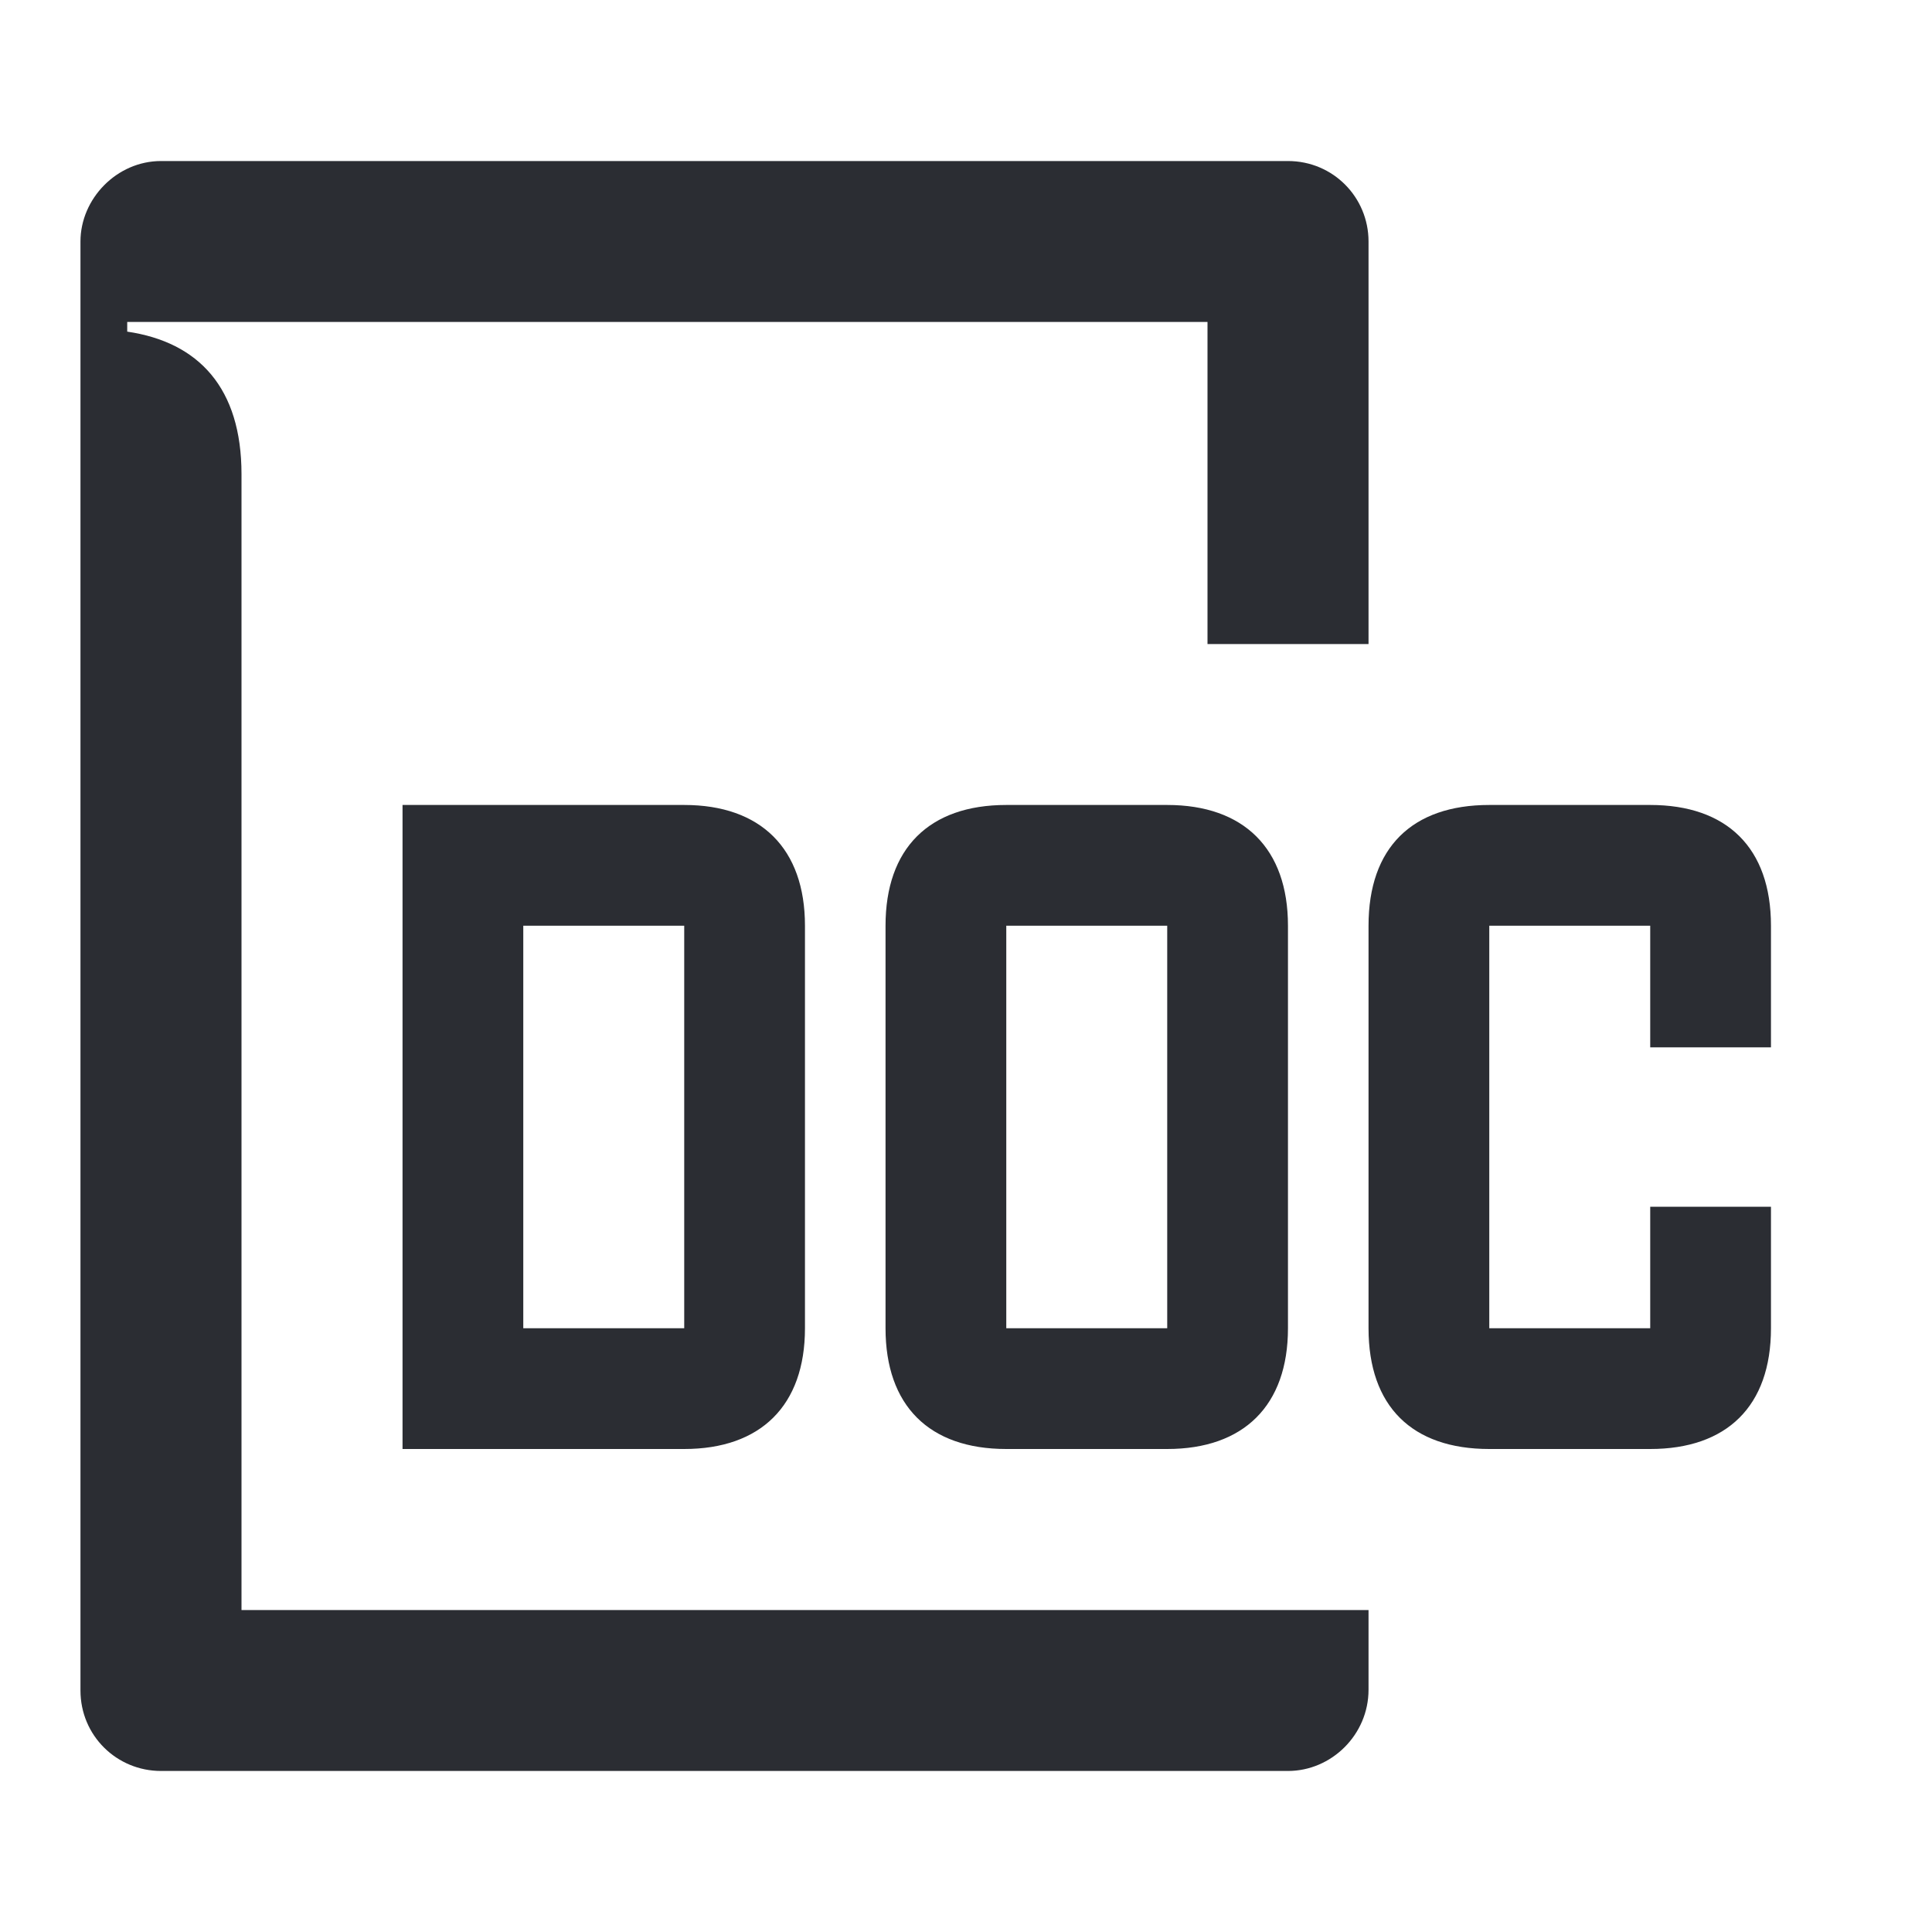 <svg width="20" height="20" viewBox="0 0 20 20" fill="none" xmlns="http://www.w3.org/2000/svg">
<g id="doc">
<path id="shape" d="M15.417 15H17.083C17.875 15 18.333 14.558 18.333 13.75V12.492H17.083V13.75H15.417V9.583H17.083V10.842H18.333V9.583C18.333 8.775 17.875 8.333 17.083 8.333H15.417C14.617 8.333 14.167 8.775 14.167 9.583V13.75C14.167 14.558 14.617 15 15.417 15ZM10.417 13.75V9.583H12.083V13.75H10.417ZM10.417 15H12.083C12.875 15 13.333 14.55 13.333 13.75V9.583C13.333 8.783 12.875 8.333 12.083 8.333H10.417C9.617 8.333 9.167 8.783 9.167 9.583V13.75C9.167 14.55 9.617 15 10.417 15ZM5.417 13.75V9.583H7.083V13.75H5.417ZM4.167 15H7.083C7.875 15 8.333 14.55 8.333 13.75V9.583C8.333 8.783 7.875 8.333 7.083 8.333H4.167V15ZM1.667 18.333H13.333C13.783 18.333 14.167 17.958 14.167 17.492V16.667H2.5V4.908C2.5 4.017 2.058 3.542 1.317 3.433V3.333H12.5V6.667H14.167V2.5C14.167 2.042 13.8 1.667 13.333 1.667H1.667C1.208 1.667 0.833 2.058 0.833 2.5V17.5C0.833 17.967 1.208 18.333 1.667 18.333Z" fill="#2B2D33"/>
</g>
</svg>

